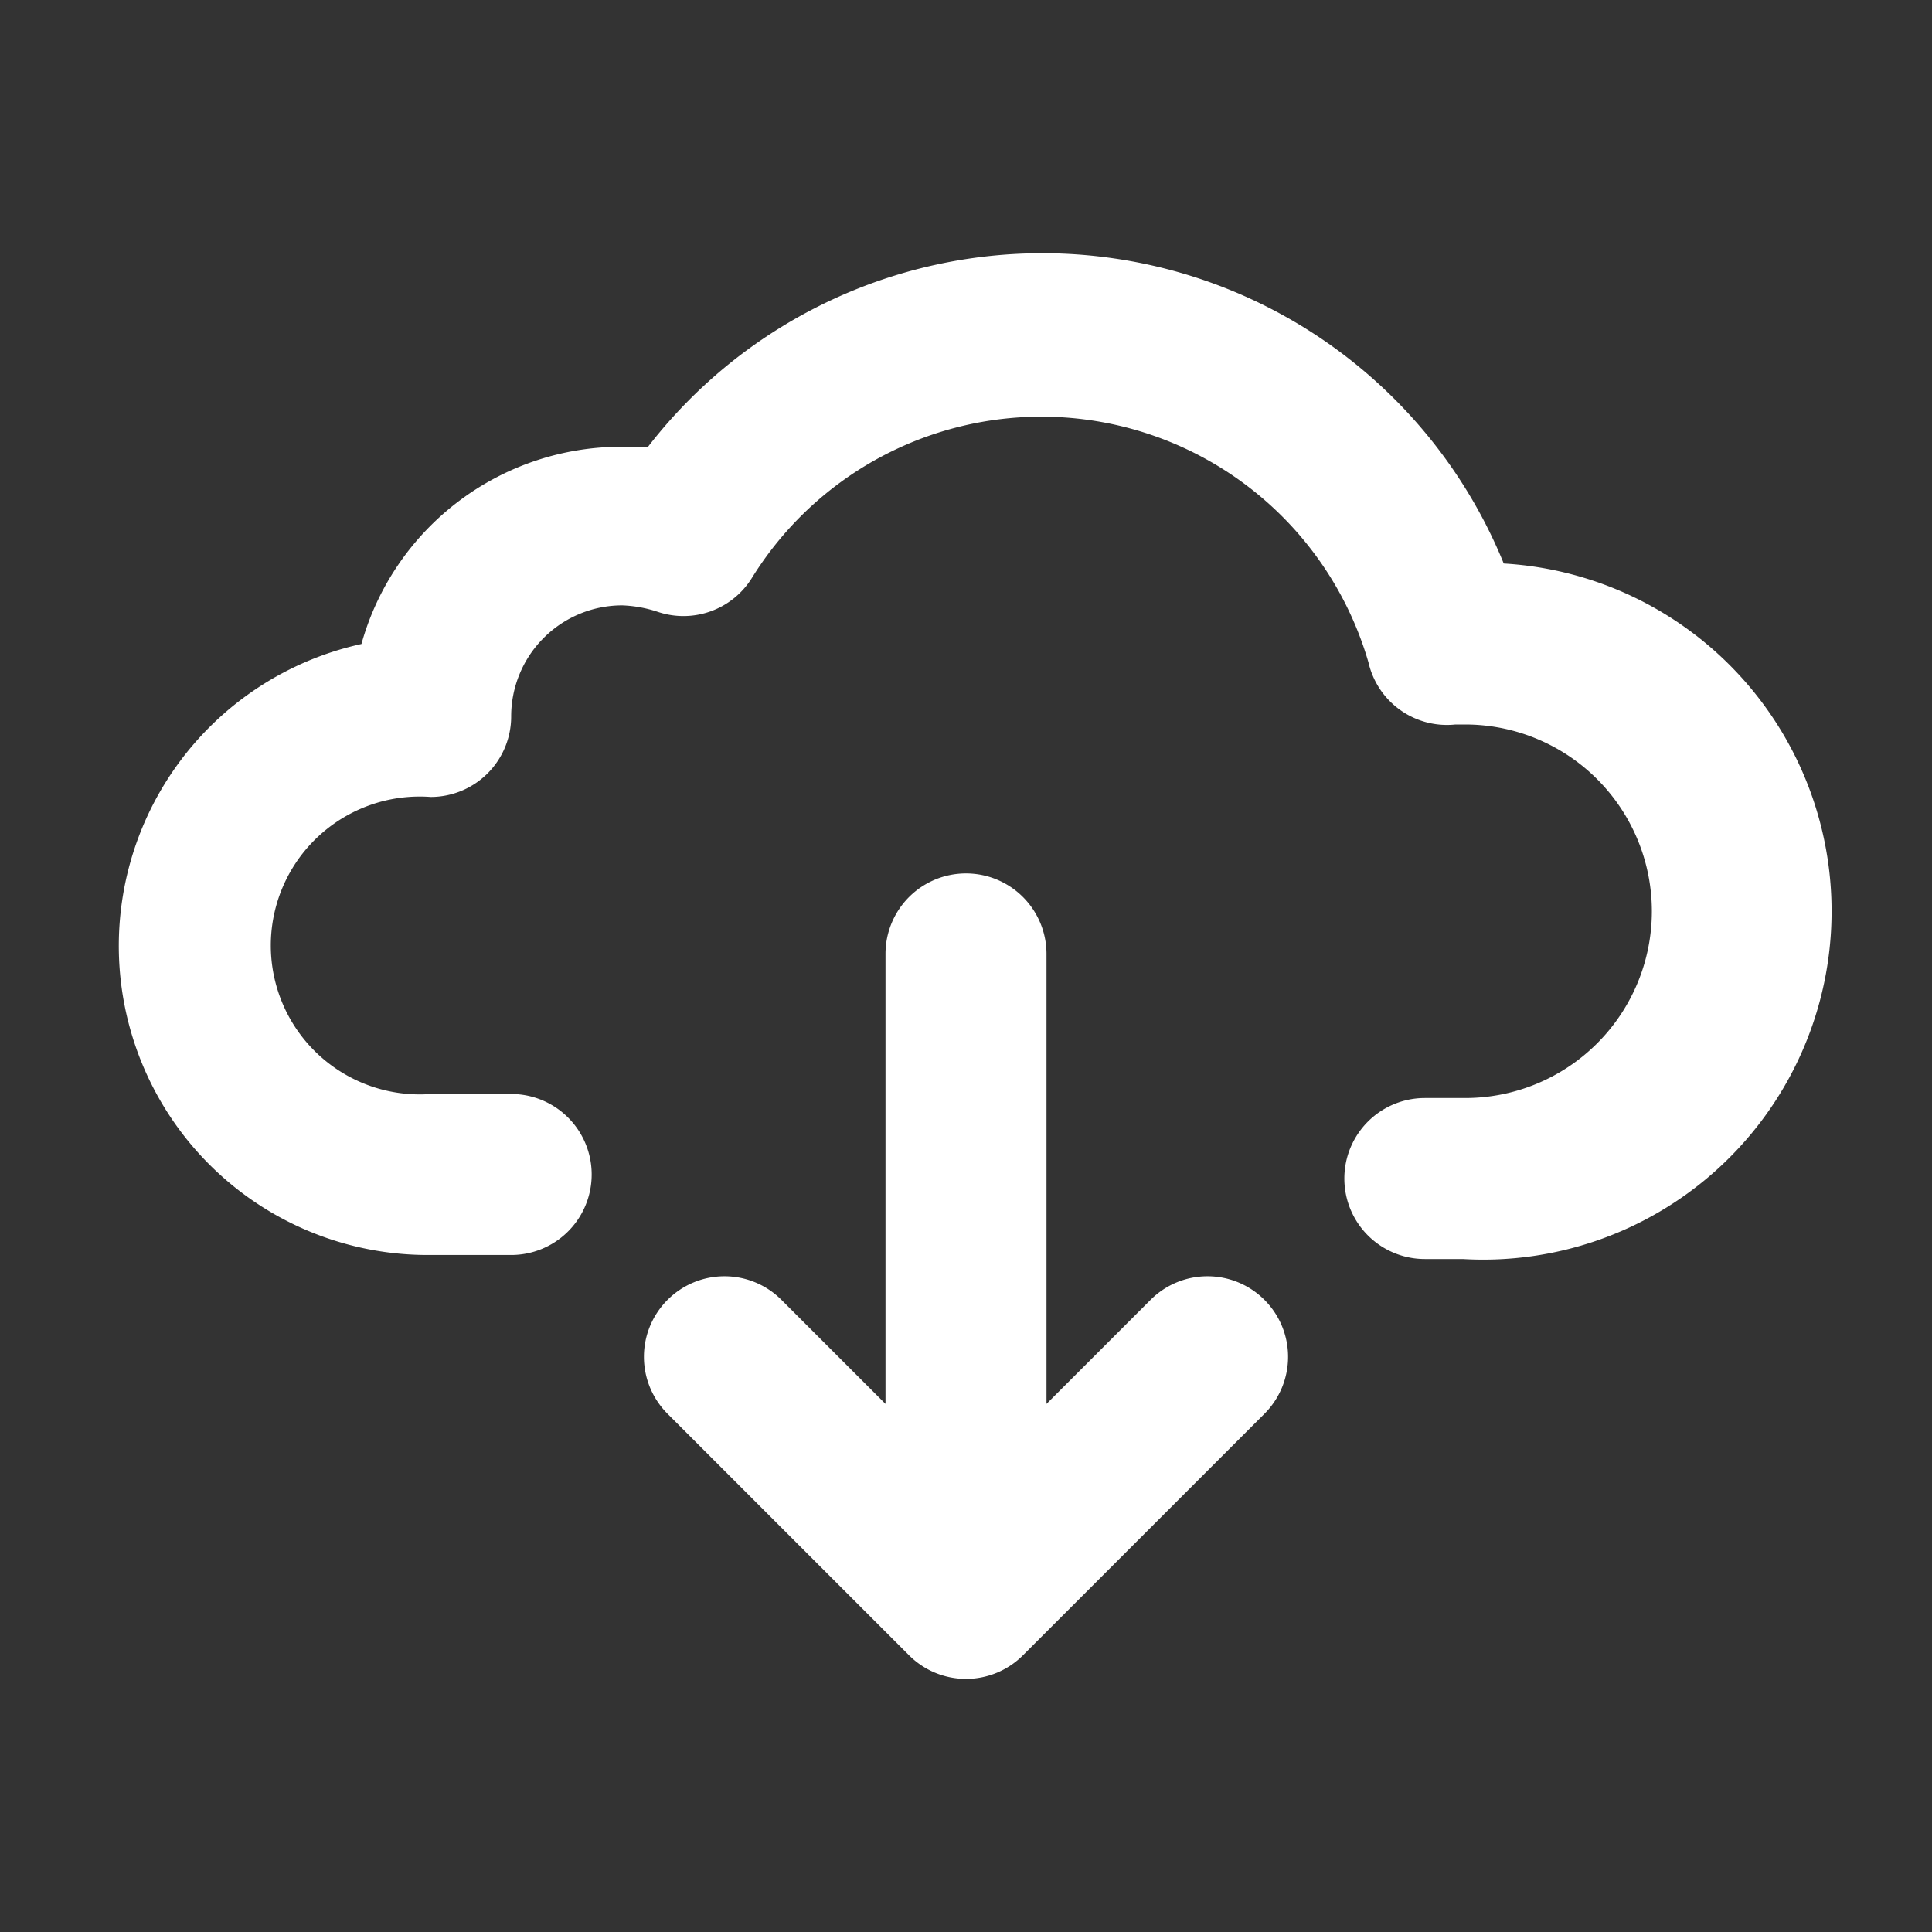 <svg xmlns="http://www.w3.org/2000/svg" viewBox="0 0 24 24"><rect x="0" y="0" width="24" height="24" fill="#333333" stroke="none"/><defs><style>.cls-1{fill:none;}.cls-2,.cls-3{fill:#fff;}.cls-3{isolation:isolate;}</style></defs><title>ico-download-white</title><g id="Layer_2" data-name="Layer 2"><g id="Layer_1-2" data-name="Layer 1"><g id="Stockholm-icons-_-Files-_-Download" data-name="Stockholm-icons-/-Files-/-Download"><rect id="bound" class="cls-1" width="24" height="24"/></g><path class="cls-2" d="M18.68,7A6.19,6.19,0,0,0,8.05,5.55c-.11,0-.21,0-.32,0A3.35,3.35,0,0,0,4.49,8a3.84,3.84,0,0,0,.86,7.59h1a1,1,0,1,0,0-2h-1a1.85,1.85,0,1,1,0-3.69,1,1,0,0,0,1-1A1.38,1.38,0,0,1,7.73,7.52a1.58,1.58,0,0,1,.44.08,1,1,0,0,0,1.17-.42A4.23,4.23,0,0,1,17,8.23,1,1,0,0,0,18.08,9h.12a2.32,2.32,0,0,1,0,4.64H17.7a1,1,0,0,0,0,2h.47A4.31,4.31,0,0,0,18.68,7Z"/><path class="cls-3" d="M15.71,16.15a1,1,0,0,0-1.42,0L13,17.44V11.85a1,1,0,0,0-2,0v5.59L9.71,16.15a1,1,0,0,0-1.42,0,1,1,0,0,0,0,1.41l3,3a1,1,0,0,0,1.42,0l3-3A1,1,0,0,0,15.71,16.15Z"/></g></g></svg>